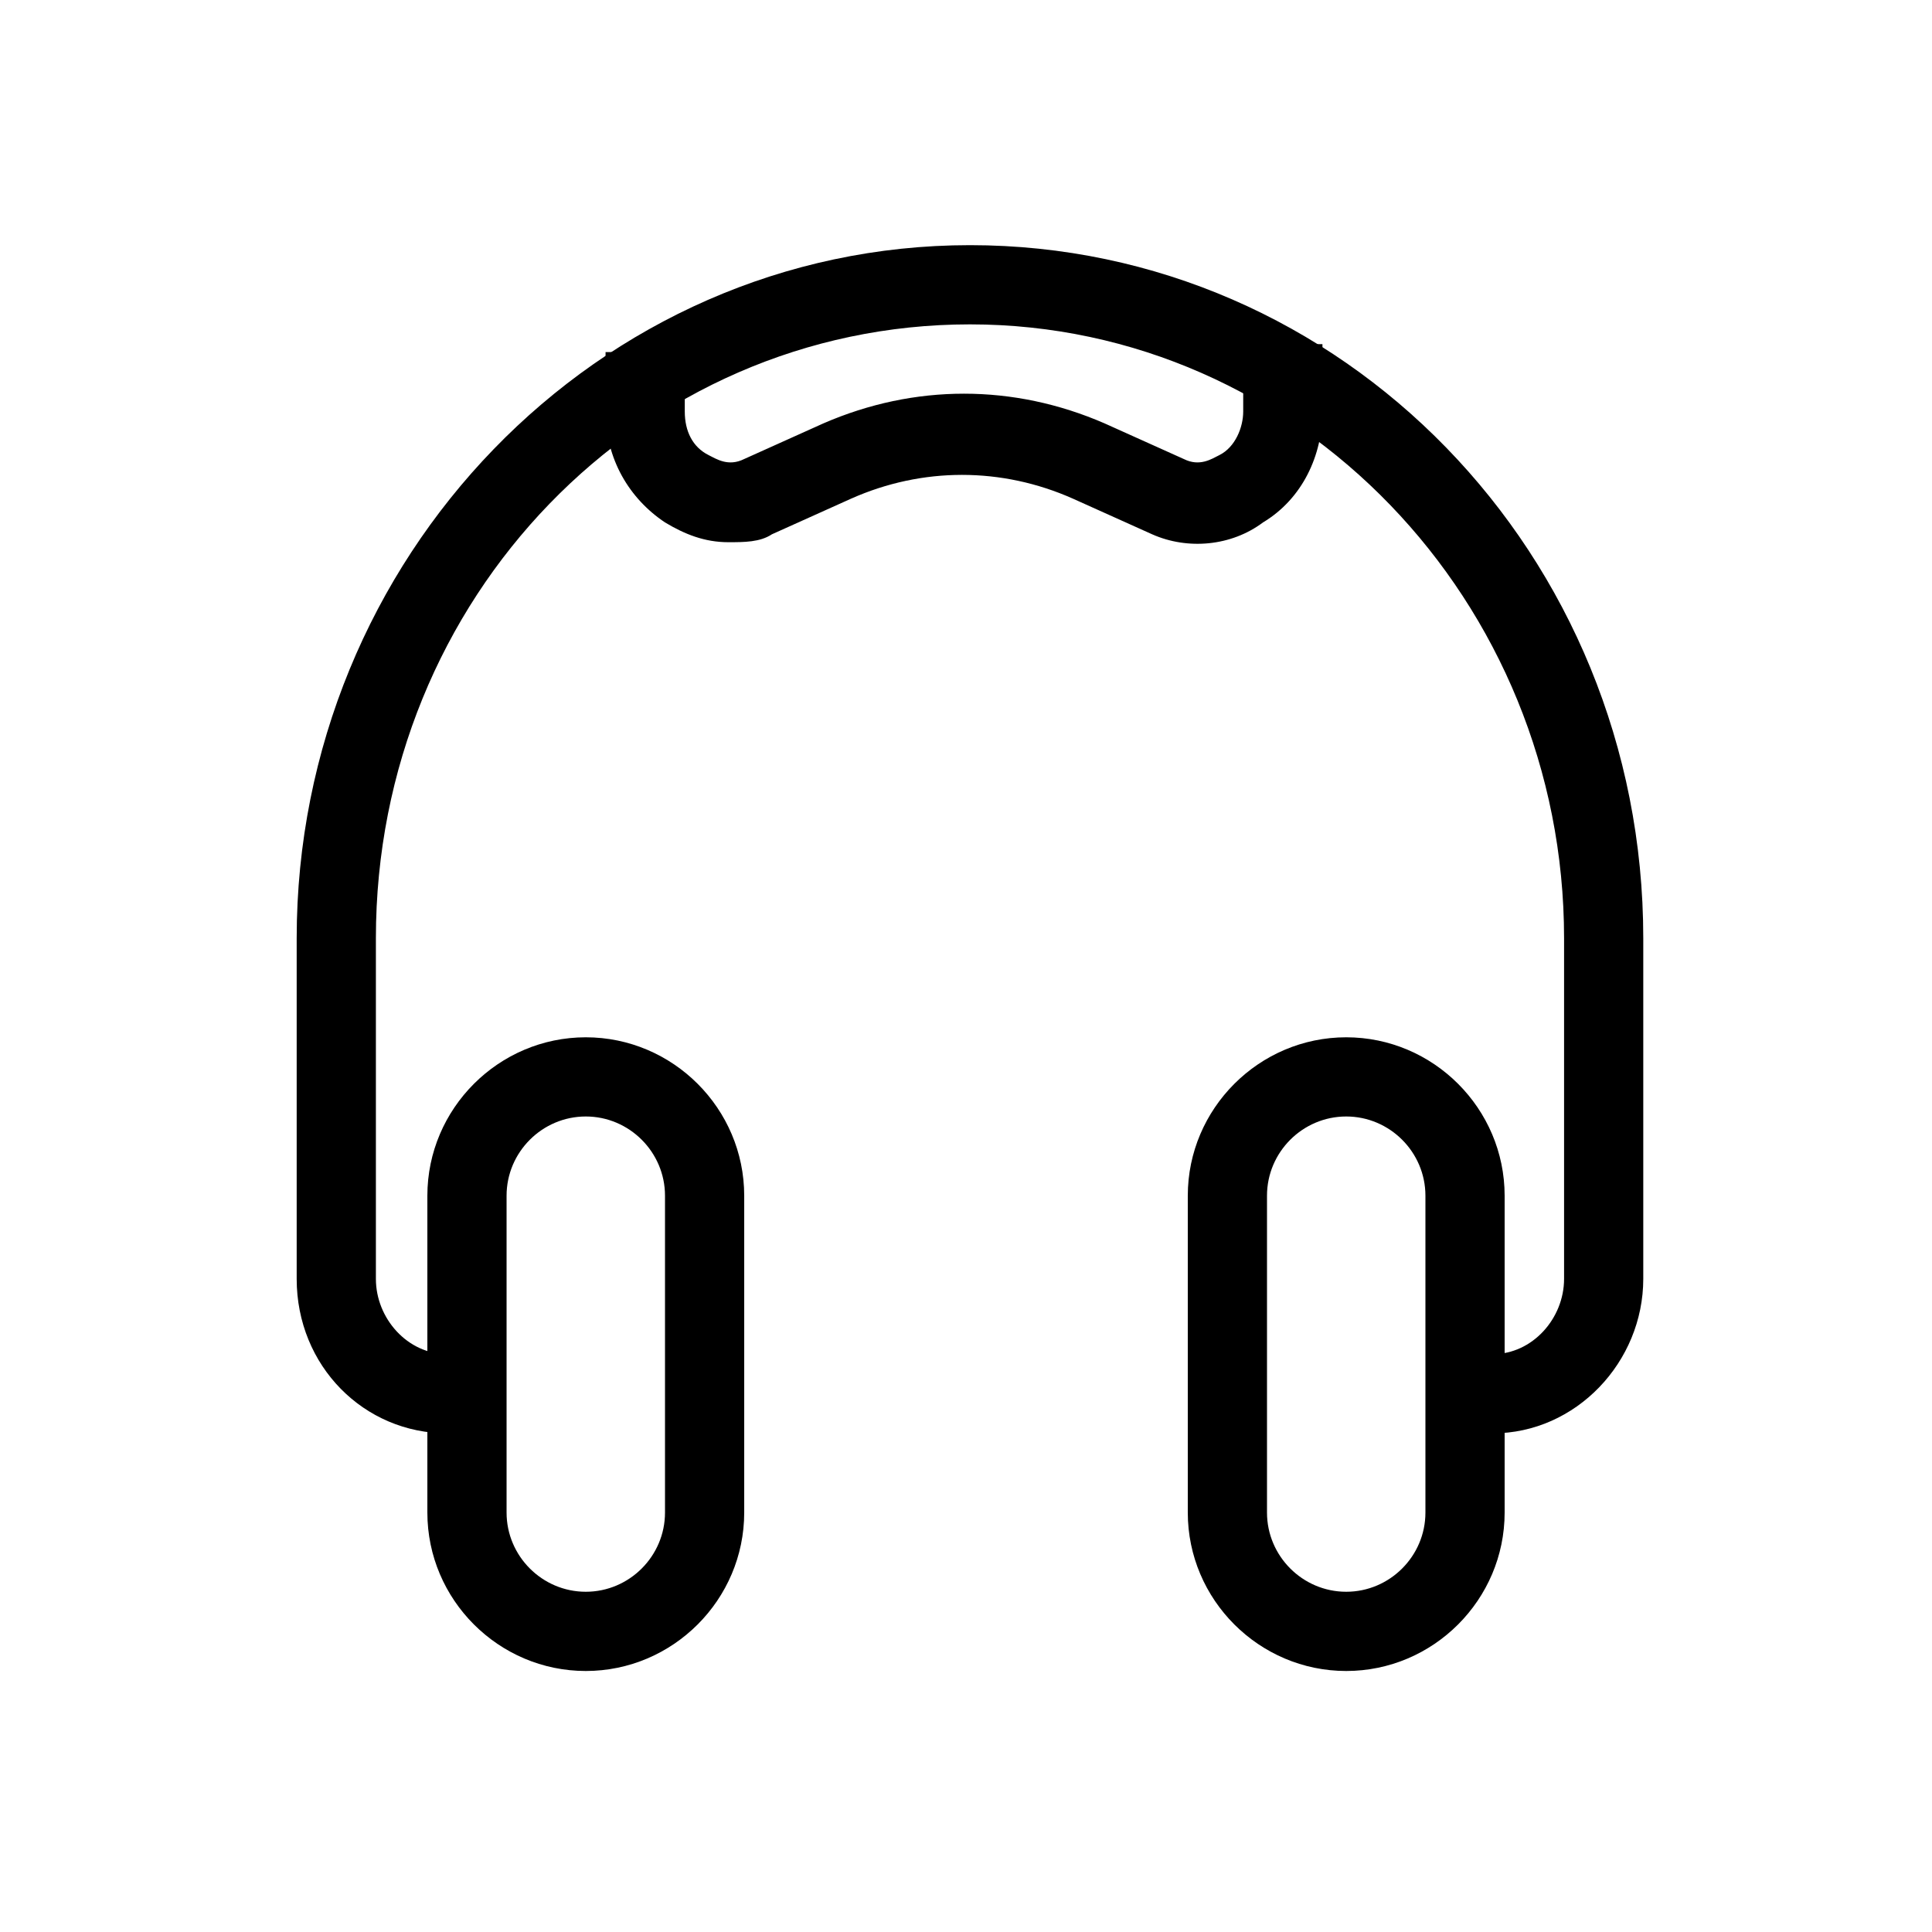 <?xml version="1.0" encoding="UTF-8"?>
<!-- Uploaded to: SVG Repo, www.svgrepo.com, Generator: SVG Repo Mixer Tools -->
<svg fill="#000000" width="800px" height="800px" version="1.1" viewBox="144 144 512 512" xmlns="http://www.w3.org/2000/svg">
 <g>
  <path d="m299.24 586.83c-23.09 0-41.984-18.895-41.984-41.984v-83.969c0-23.09 18.895-41.984 41.984-41.984 23.09 0 41.984 18.895 41.984 41.984v83.969c0 23.09-18.895 41.984-41.984 41.984zm0-146.95c-11.547 0-20.992 9.445-20.992 20.992v83.969c0 11.547 9.445 20.992 20.992 20.992s20.992-9.445 20.992-20.992v-83.969c0-11.547-9.449-20.992-20.992-20.992z"/>
  <path d="m500.76 586.83c-23.09 0-41.984-18.895-41.984-41.984v-83.969c0-23.09 18.895-41.984 41.984-41.984 23.09 0 41.984 18.895 41.984 41.984v83.969c0 23.09-18.895 41.984-41.984 41.984zm0-146.95c-11.547 0-20.992 9.445-20.992 20.992v83.969c0 11.547 9.445 20.992 20.992 20.992s20.992-9.445 20.992-20.992v-83.969c0-11.547-9.449-20.992-20.992-20.992z"/>
  <path d="m337.02 287.69c-6.297 0-11.547-2.098-16.793-5.246-9.445-6.297-15.742-16.793-15.742-29.391l-0.004-15.746h20.992v15.742c0 5.246 2.098 9.445 6.297 11.547 2.098 1.051 5.246 3.148 9.445 1.051l20.992-9.445c24.141-10.496 50.383-10.496 74.523 0l20.992 9.445c4.199 2.098 7.348 0 9.445-1.051 4.199-2.098 6.297-7.348 6.297-11.547l0.004-17.84h20.992v17.844c0 11.547-5.246 23.09-15.742 29.391-8.398 6.297-19.941 7.348-29.391 3.148l-20.992-9.445c-18.895-8.398-39.887-8.398-58.777 0l-20.992 9.445c-3.152 2.098-7.348 2.098-11.547 2.098z"/>
  <path d="m539.6 523.85v-20.992c10.496 0 18.895-9.445 18.895-19.941v-90.266c0-89.215-70.324-162.69-157.44-162.69-87.117 0-157.44 72.422-157.44 162.69v90.266c0 10.496 8.398 19.941 18.895 19.941v20.992c-22.043 0-39.887-17.844-39.887-40.934v-90.266c0-100.76 79.77-183.68 178.43-183.68 98.664 0 178.43 81.867 178.43 183.68v90.266c-0.004 22.039-17.848 40.934-39.887 40.934z"/>
 </g>
</svg>
